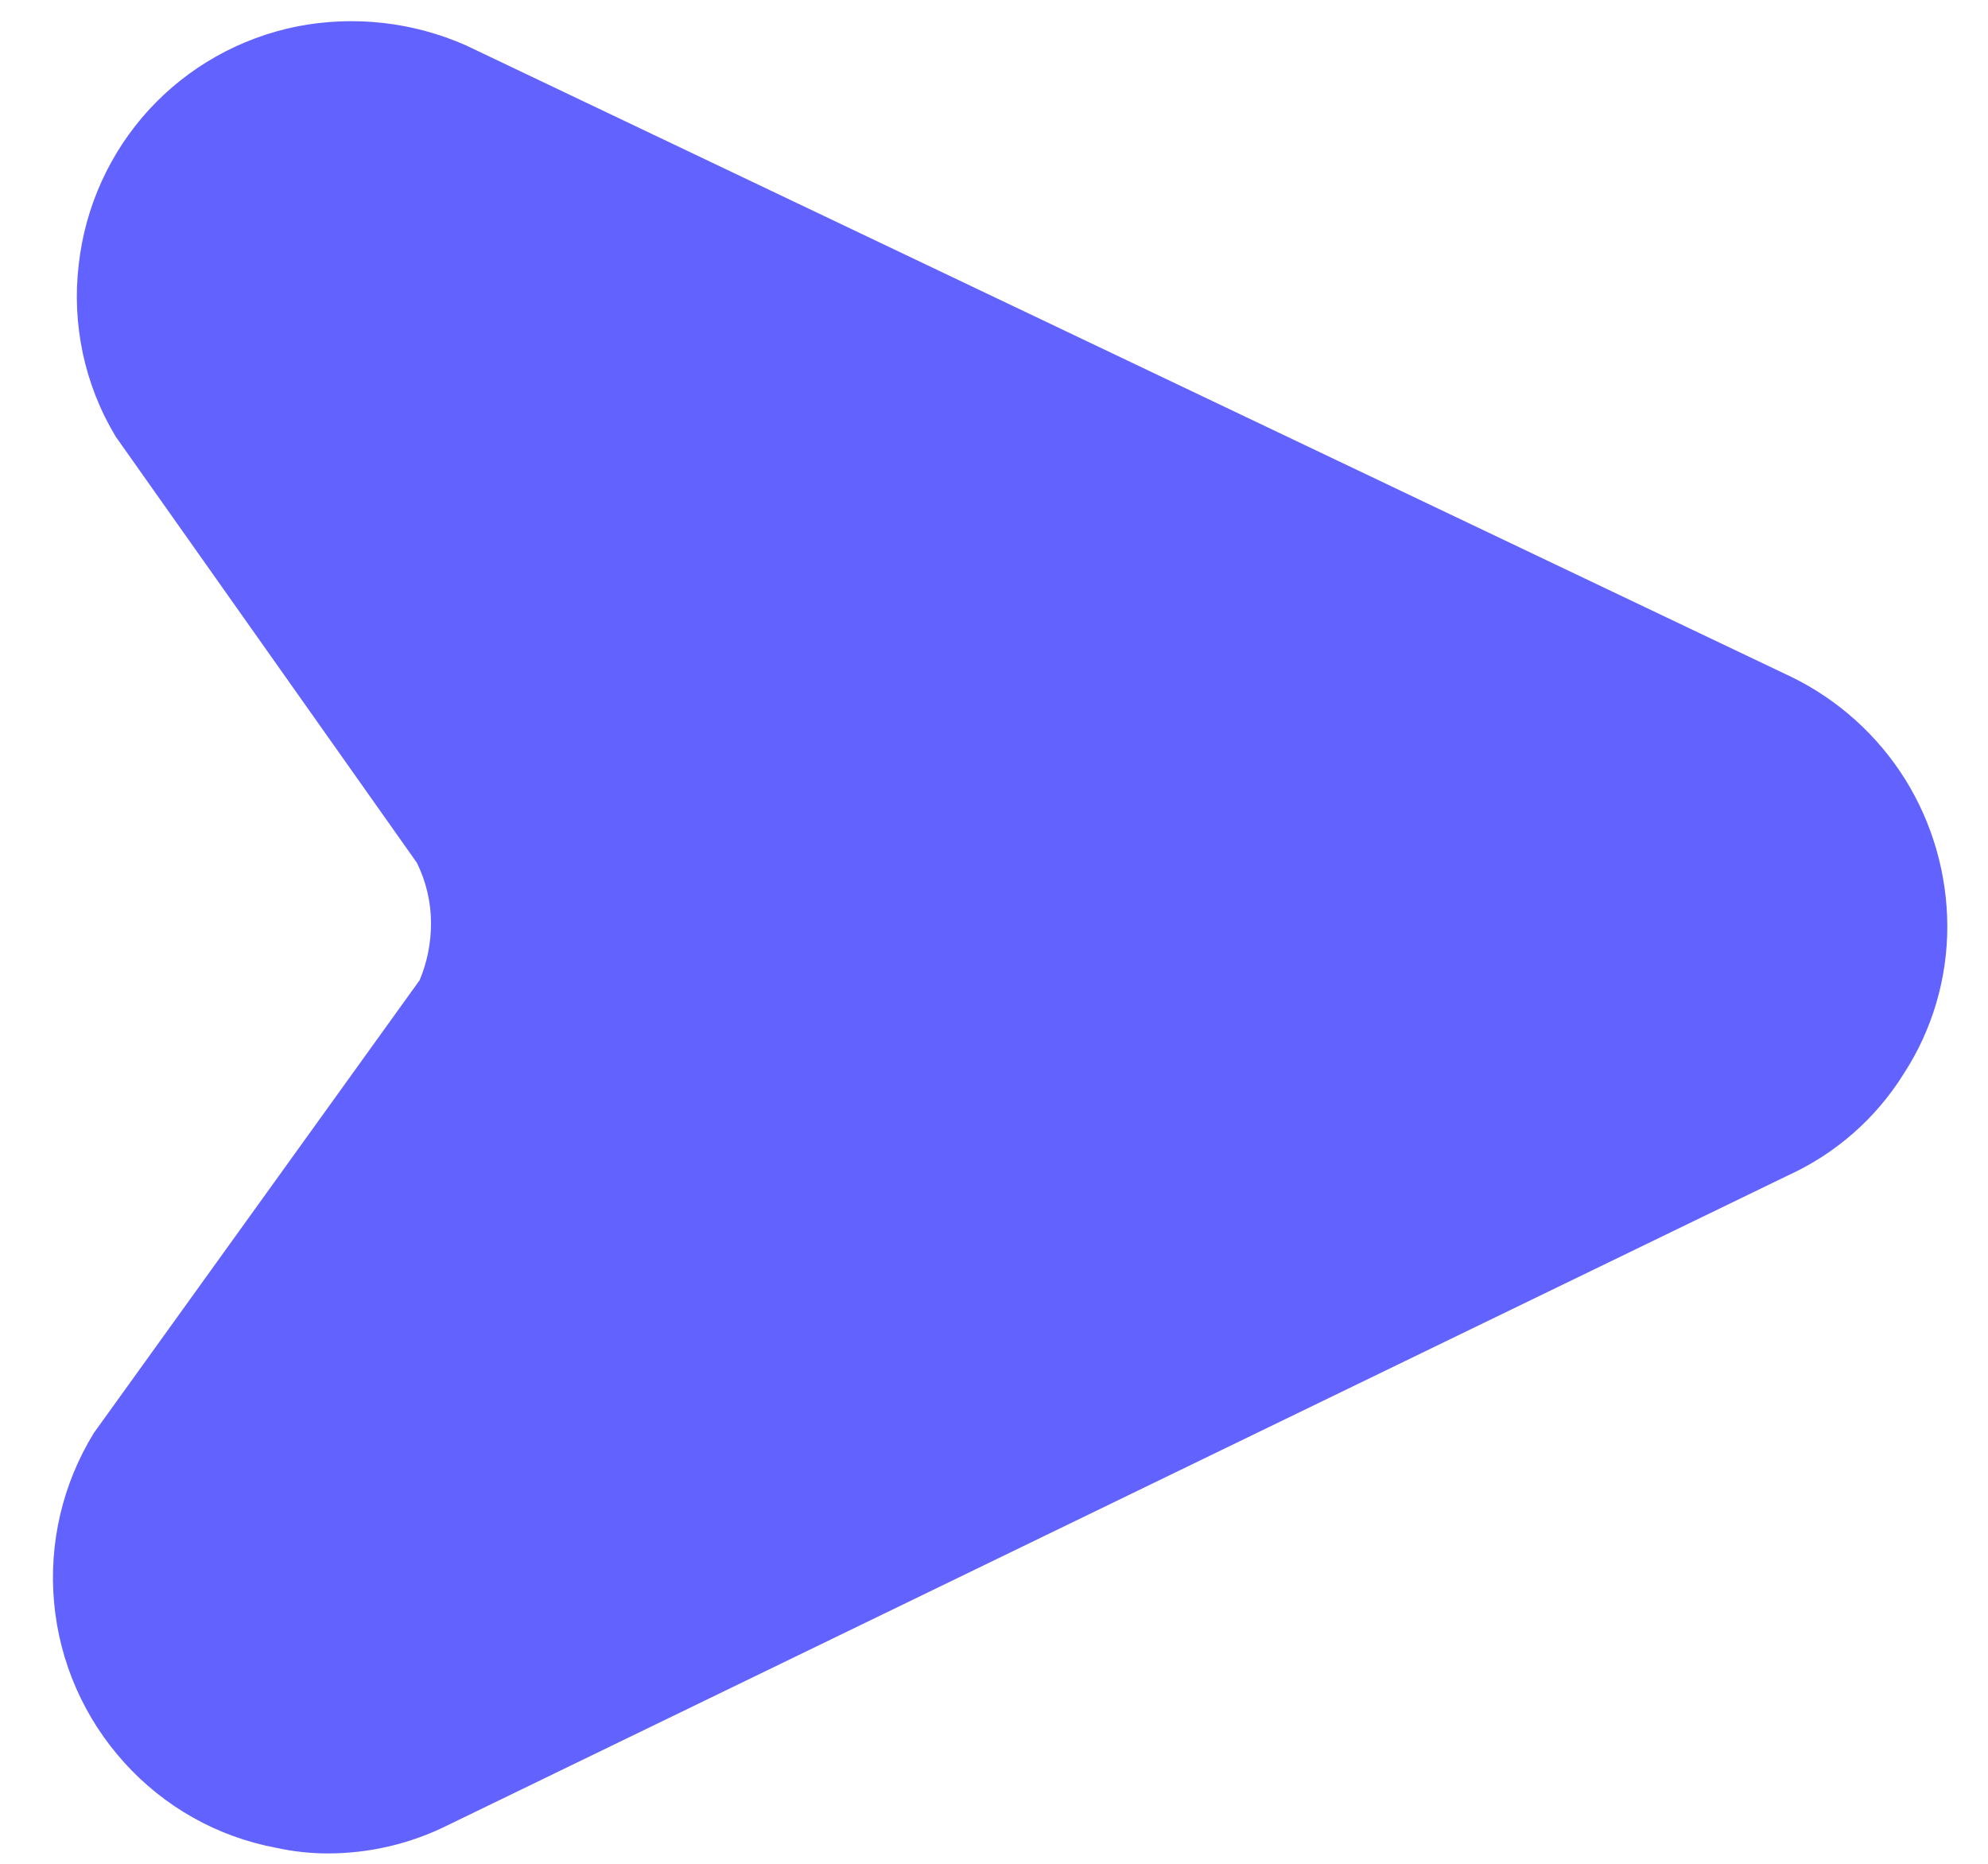 <svg width="32" height="30" viewBox="0 0 32 30" fill="none" xmlns="http://www.w3.org/2000/svg">
<path d="M31.345 14.908C31.346 15.753 31.103 16.578 30.642 17.286C30.196 18.001 29.55 18.568 28.784 18.918L7.213 29.376C6.611 29.677 5.949 29.833 5.277 29.833C4.994 29.833 4.714 29.802 4.438 29.741C3.496 29.564 2.64 29.081 1.999 28.369C1.354 27.656 0.958 26.754 0.871 25.797C0.783 24.841 1.008 23.882 1.511 23.065L6.755 15.777C6.876 15.488 6.938 15.177 6.938 14.862C6.938 14.524 6.86 14.191 6.71 13.887L1.862 7.027C1.361 6.195 1.152 5.218 1.268 4.252C1.372 3.327 1.767 2.456 2.396 1.768C3.027 1.08 3.86 0.612 4.774 0.427C5.693 0.246 6.646 0.352 7.502 0.731L28.844 10.9C29.594 11.268 30.225 11.838 30.668 12.546C31.108 13.254 31.343 14.074 31.345 14.908Z" fill="#6262FF"/>
</svg>

